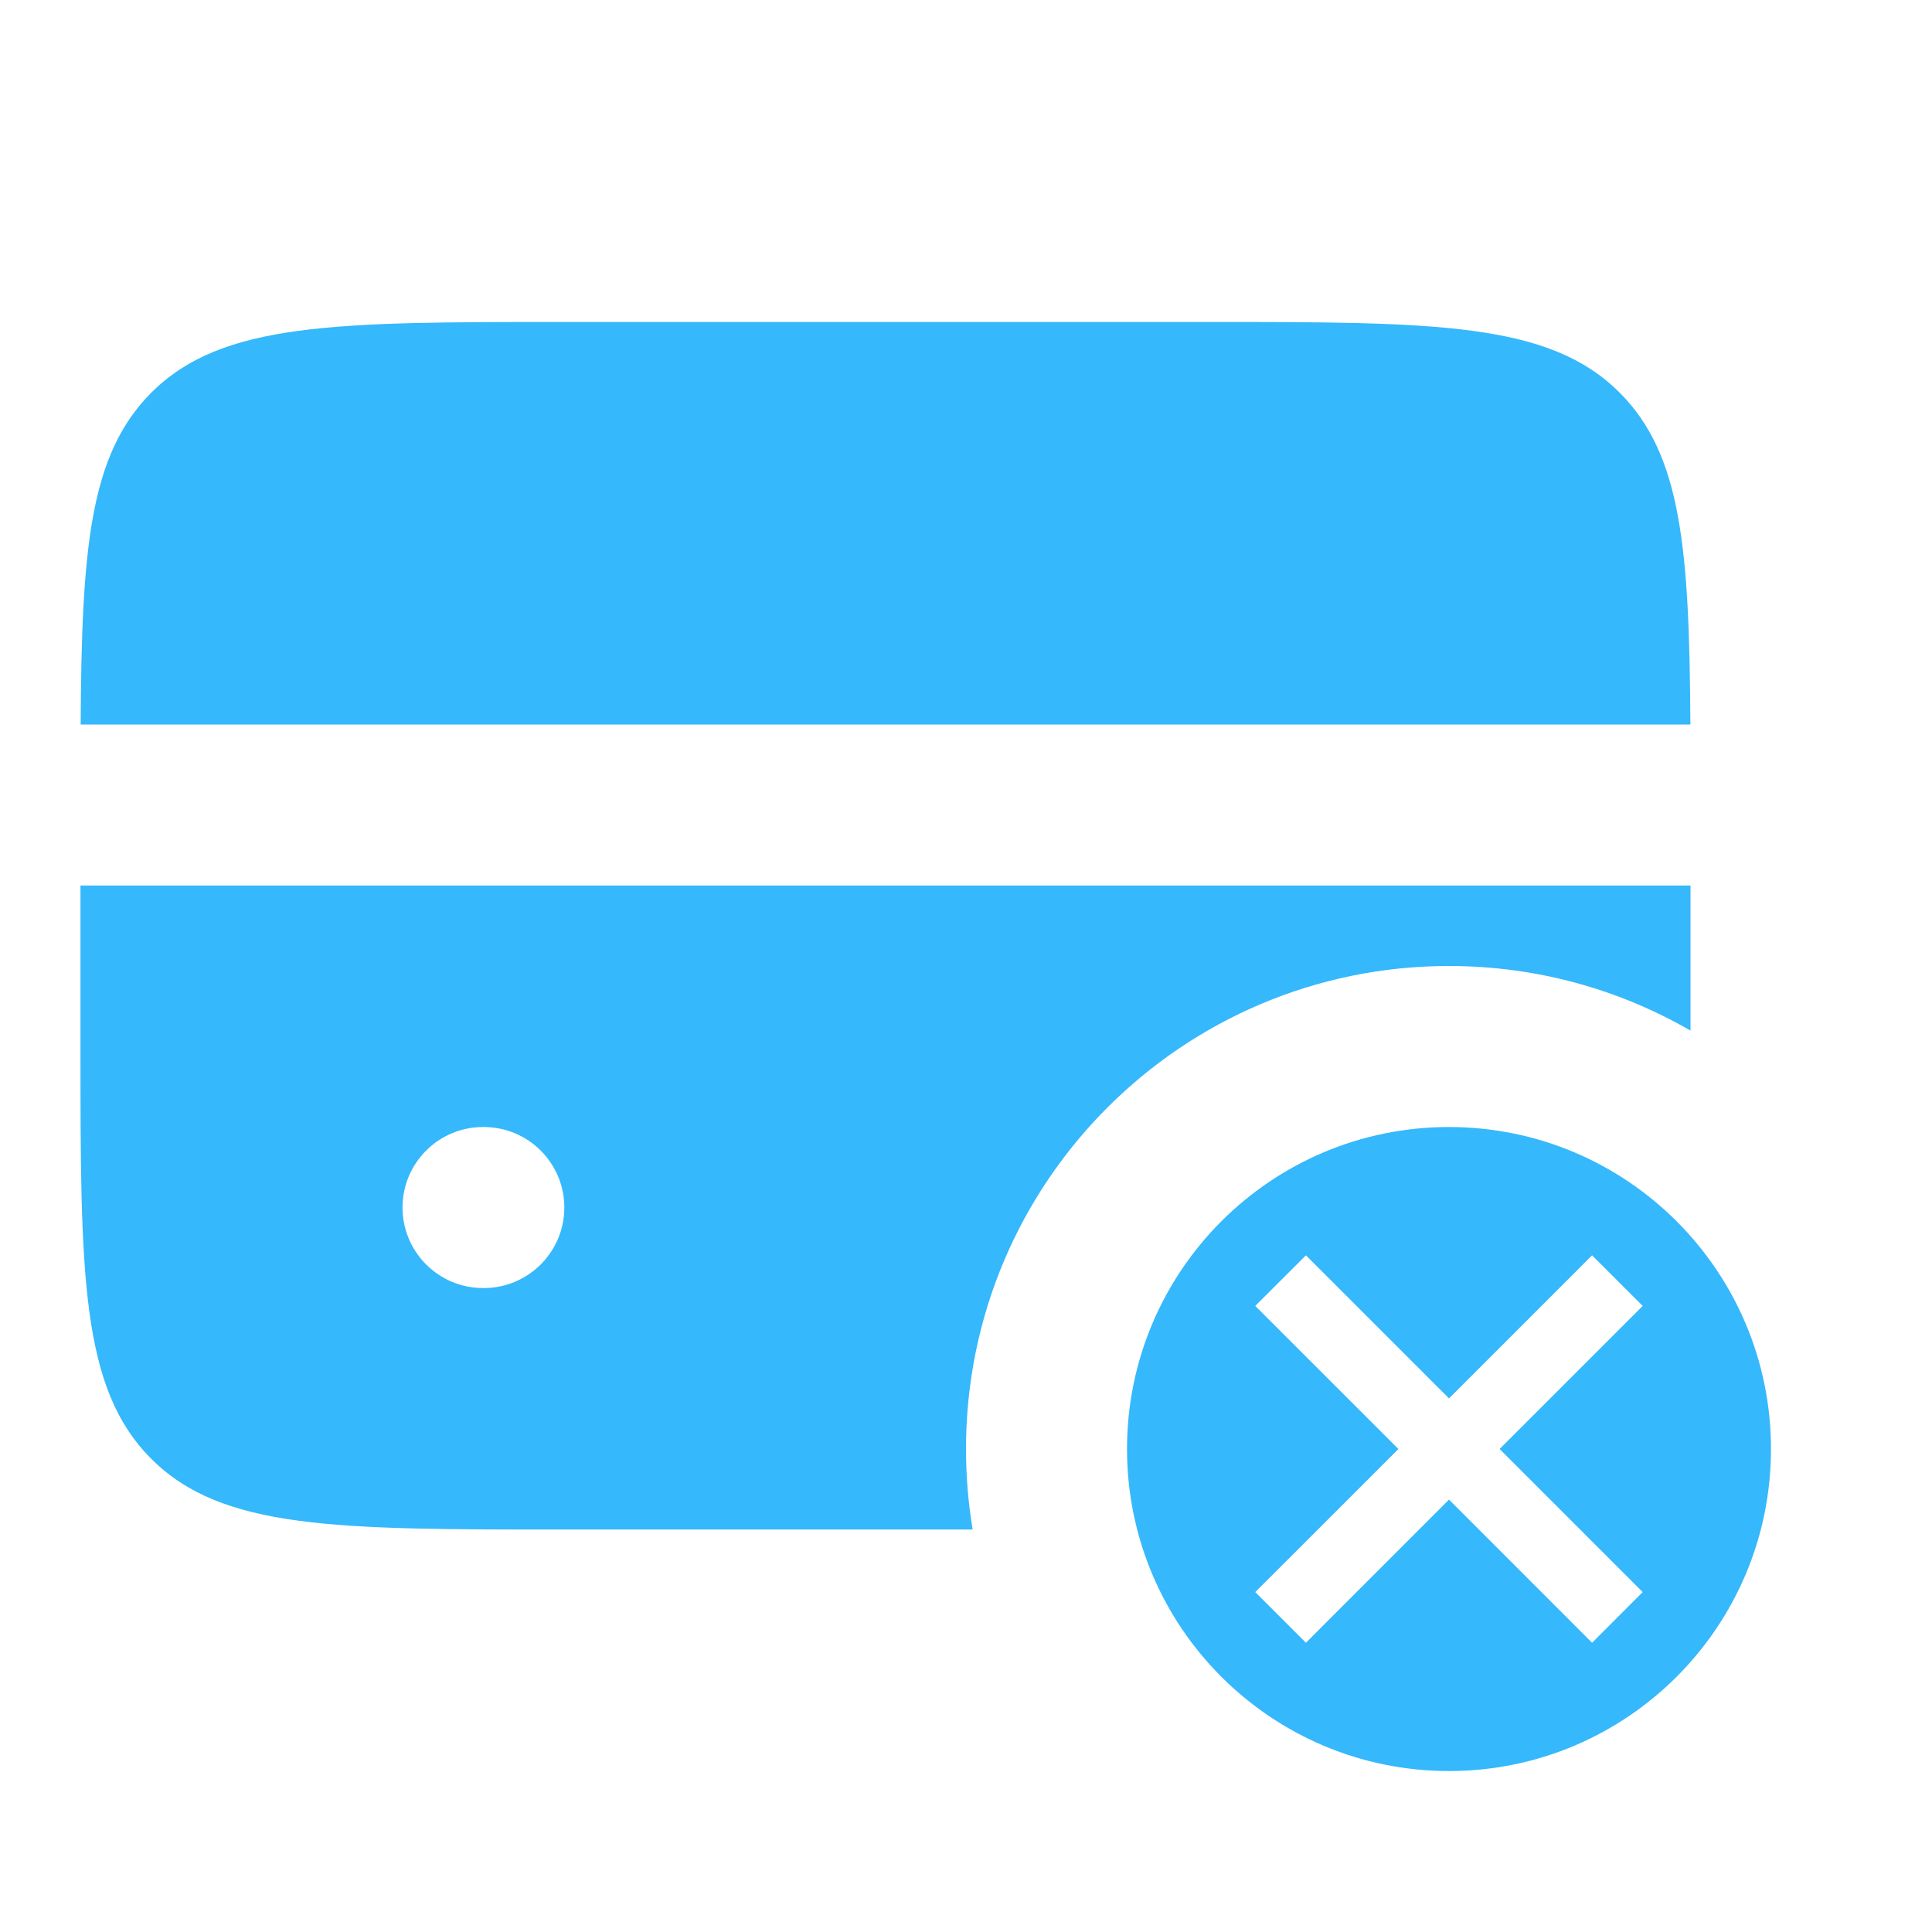 <svg width="32" height="32" viewBox="0 0 32 32" fill="none" xmlns="http://www.w3.org/2000/svg">
<path d="M27.998 12H1.336C1.352 9.1 1.48 7.53 2.505 6.505C3.676 5.333 5.562 5.333 9.333 5.333H20C23.771 5.333 25.657 5.333 26.828 6.505C27.853 7.53 27.982 9.1 27.998 12Z" fill="#35B8FC"/>
<path fill-rule="evenodd" clip-rule="evenodd" d="M1.333 14.667H28V17.07C26.823 16.39 25.457 16 24 16C19.582 16 16 19.582 16 24C16 24.454 16.038 24.9 16.11 25.334H9.333C5.562 25.334 3.676 25.334 2.505 24.162C1.333 22.99 1.333 21.105 1.333 17.334V14.667ZM6.667 20C6.667 19.264 7.264 18.667 8 18.667H8.013C8.75 18.667 9.347 19.264 9.347 20C9.347 20.736 8.75 21.334 8.013 21.334H8C7.264 21.334 6.667 20.736 6.667 20Z" fill="#35B8FC"/>
<path fill-rule="evenodd" clip-rule="evenodd" d="M24 29.334C26.945 29.334 29.333 26.946 29.333 24C29.333 21.055 26.945 18.667 24 18.667C21.054 18.667 18.667 21.055 18.667 24C18.667 26.946 21.054 29.334 24 29.334ZM21.63 27.209L20.791 26.37L23.162 24L20.791 21.63L21.63 20.792L24 23.162L26.37 20.792L27.208 21.63L24.838 24L27.208 26.37L26.37 27.209L24 24.838L21.63 27.209Z" fill="#35B8FC"/>
</svg>
